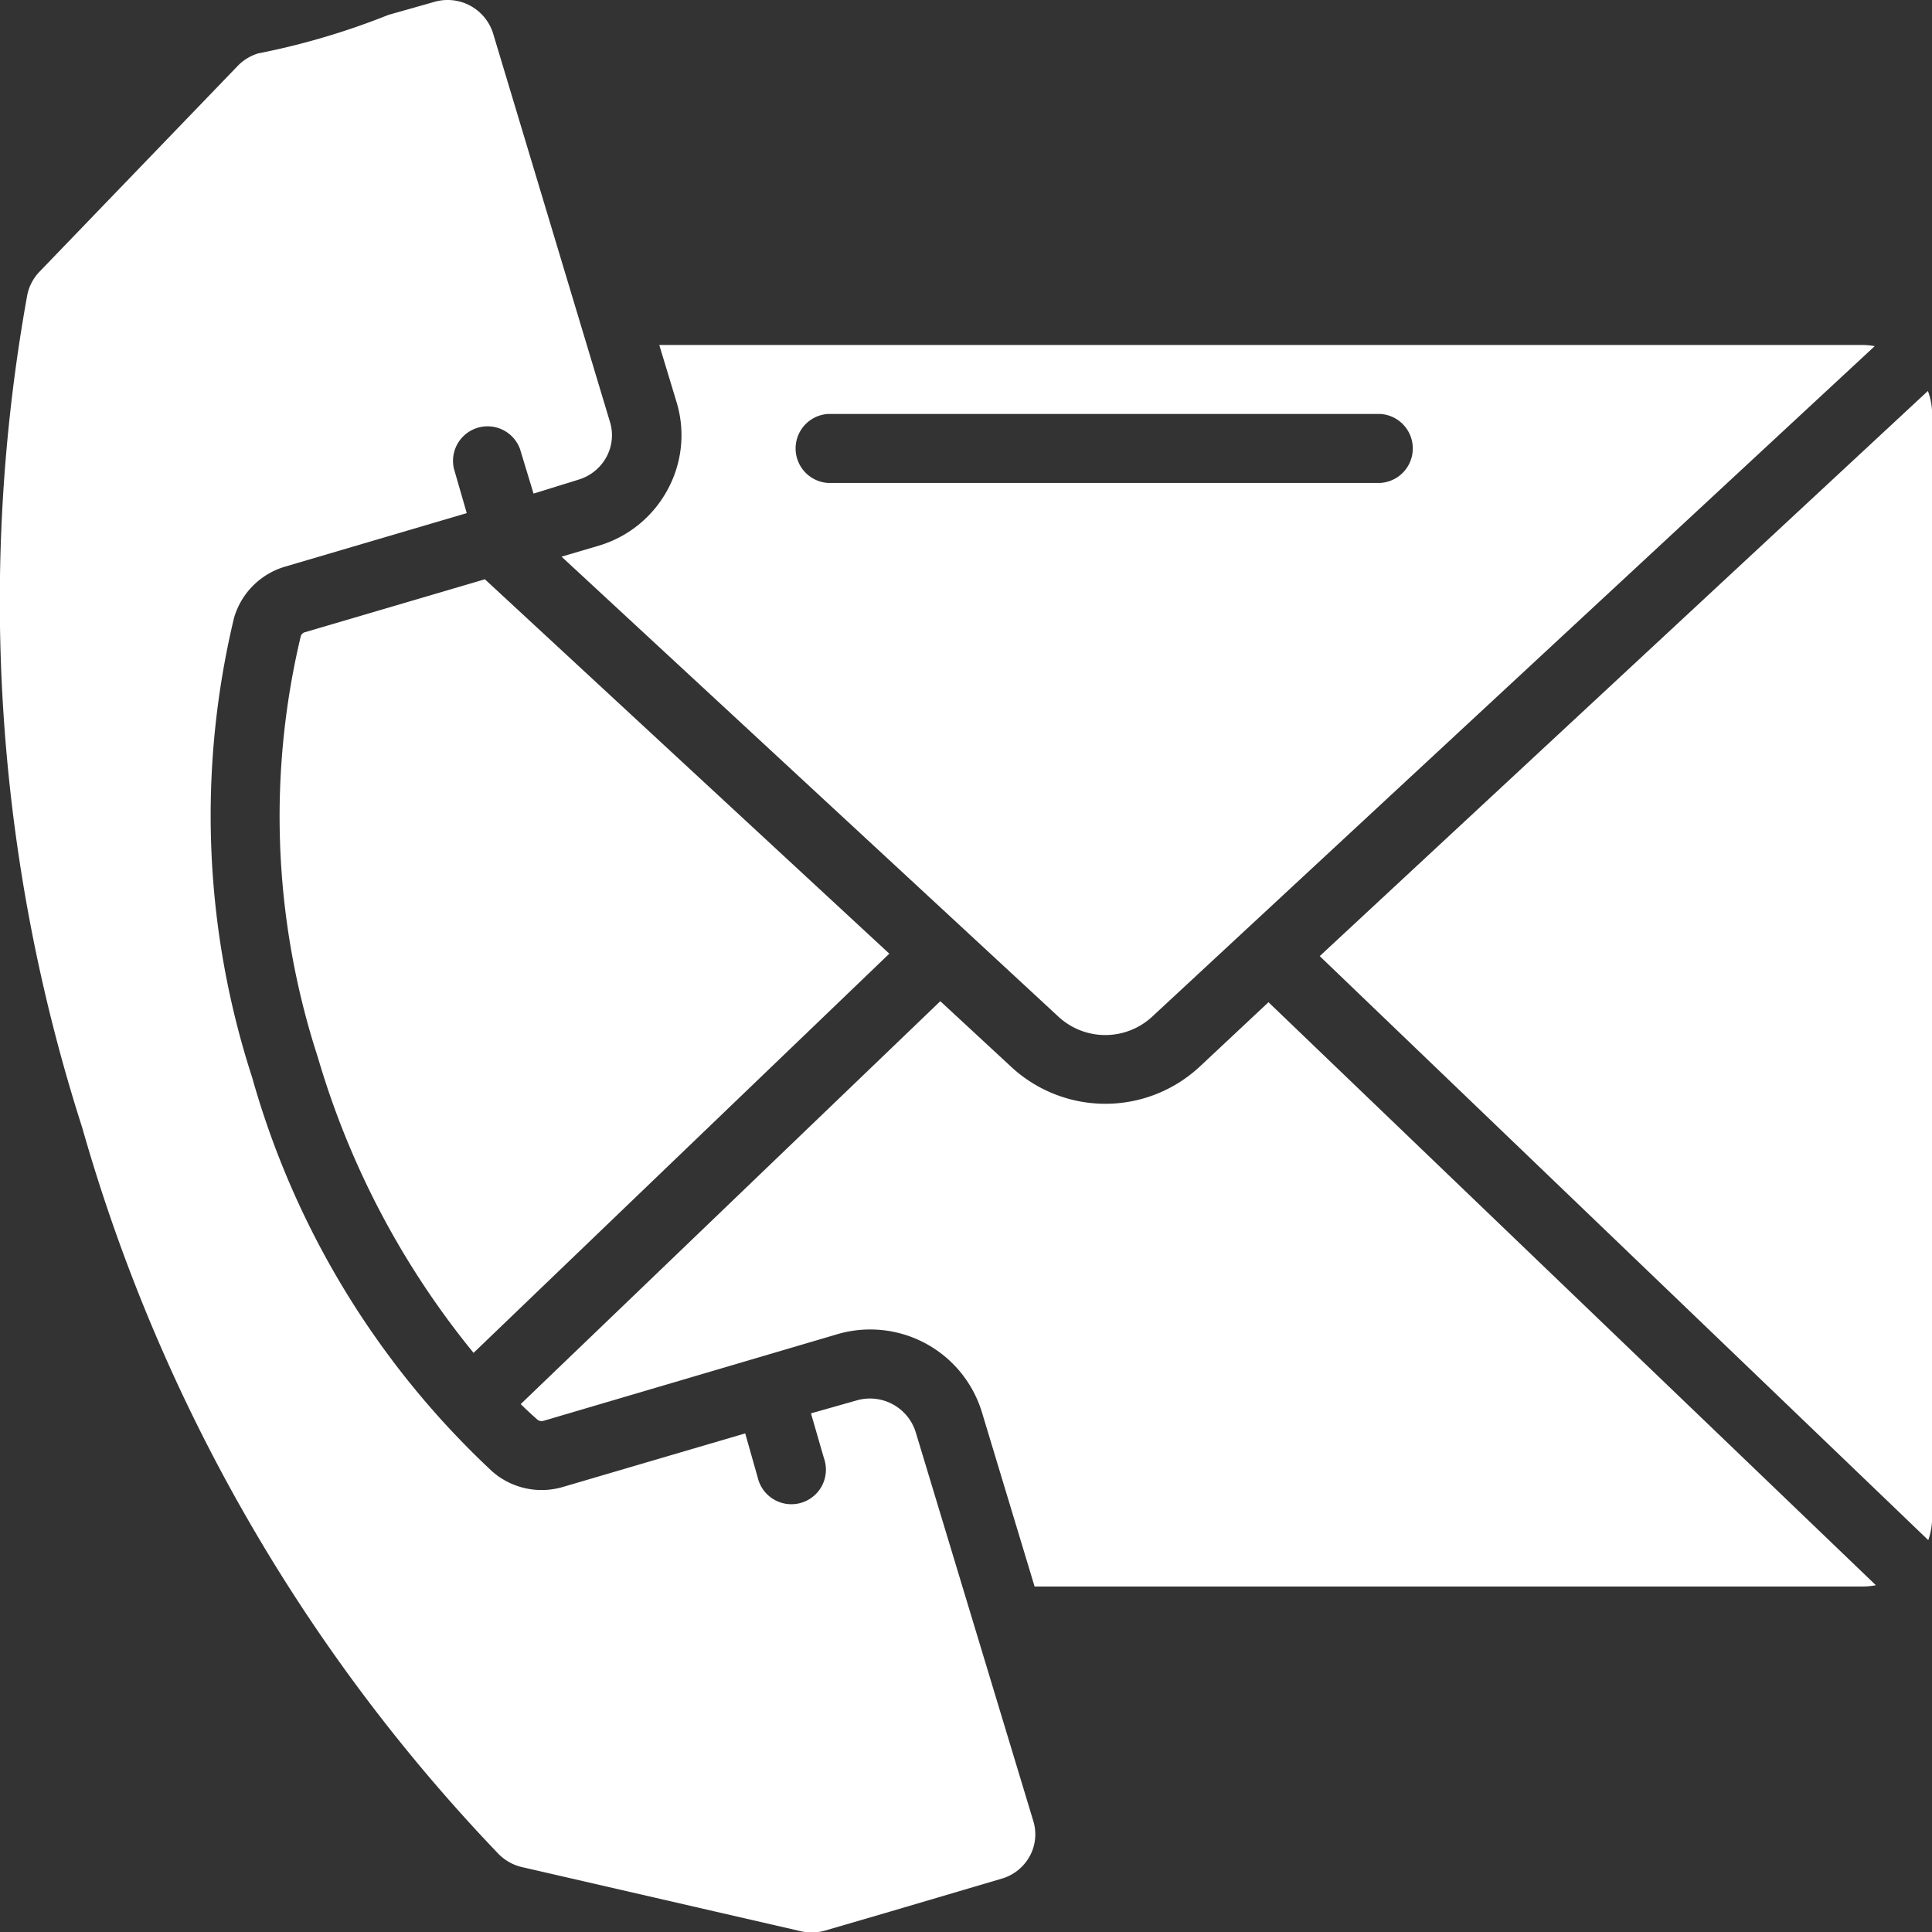 <svg xmlns="http://www.w3.org/2000/svg" width="15.042" height="15.042" viewBox="0 0 15.042 15.042">
  <rect x="0" y="0" width="15.042" height="15.042" fill="#333333" stroke="none"/>
  <g id="contact_wht" transform="translate(0.002 -0.001)">
    <g id="_066---Contact" data-name="066---Contact" transform="translate(-0.002 0.001)">
      <path id="Shape" d="M43.985,11.334l-4.735,4.4,4.738,4.547a.534.534,0,0,0,.03-.169v-8.6a.527.527,0,0,0-.033-.179Z" transform="translate(-28.975 -8.29)" fill="#fff"/>
      <path id="Shape-2" data-name="Shape" d="M8.127,11.15a.373.373,0,0,0-.462-.245l-.353.1.1.346a.269.269,0,1,1-.514.156L6.8,11.161l-1.416.416a.583.583,0,0,1-.555-.121A6.666,6.666,0,0,1,2.961,8.389,6.6,6.6,0,0,1,2.82,4.812a.586.586,0,0,1,.4-.4l1.412-.416-.1-.346a.269.269,0,0,1,.514-.155l.106.349L5.5,3.736a.367.367,0,0,0,.22-.178.353.353,0,0,0,.027-.272L4.837.261A.371.371,0,0,0,4.375.017l-.353.1a5.687,5.687,0,0,1-1.015.3.373.373,0,0,0-.161.1l-1.541,1.6a.369.369,0,0,0-.094.177,13.411,13.411,0,0,0,.427,6.486,13.522,13.522,0,0,0,3.243,5.657.376.376,0,0,0,.178.1l2.174.5a.376.376,0,0,0,.192-.006l.5-.146.871-.257a.364.364,0,0,0,.22-.177.353.353,0,0,0,.027-.272Z" transform="translate(-0.998 -0.001)" fill="#fff"/>
      <path id="Shape-3" data-name="Shape" d="M17.56,11.564l-.285.084,3.868,3.581a.537.537,0,0,0,.731,0l5.625-5.22A.533.533,0,0,0,27.408,10H18.036l.134.443a.886.886,0,0,1-.069.683A.9.9,0,0,1,17.56,11.564Zm1.79-1.027h4.3a.269.269,0,0,1,0,.537h-4.3a.269.269,0,0,1,0-.537Z" transform="translate(-12.903 -7.314)" fill="#fff"/>
      <path id="Shape-4" data-name="Shape" d="M9.3,17.205a.048.048,0,0,0-.033.03A6.056,6.056,0,0,0,9.4,20.516a6.537,6.537,0,0,0,1.212,2.3l3.237-3.108L10.7,16.793Z" transform="translate(-6.925 -12.283)" fill="#fff"/>
      <path id="Shape-5" data-name="Shape" d="M21.374,29.535a1.078,1.078,0,0,1-1.462,0l-.554-.513-3.267,3.137c.048.047.093.088.13.121a.054.054,0,0,0,.048.009l2.283-.673a.909.909,0,0,1,1.128.6l.412,1.363h6.45a.534.534,0,0,0,.1-.01l-4.729-4.539Z" transform="translate(-12.037 -21.227)" fill="#fff"/>
    </g>
  </g>
</svg>
